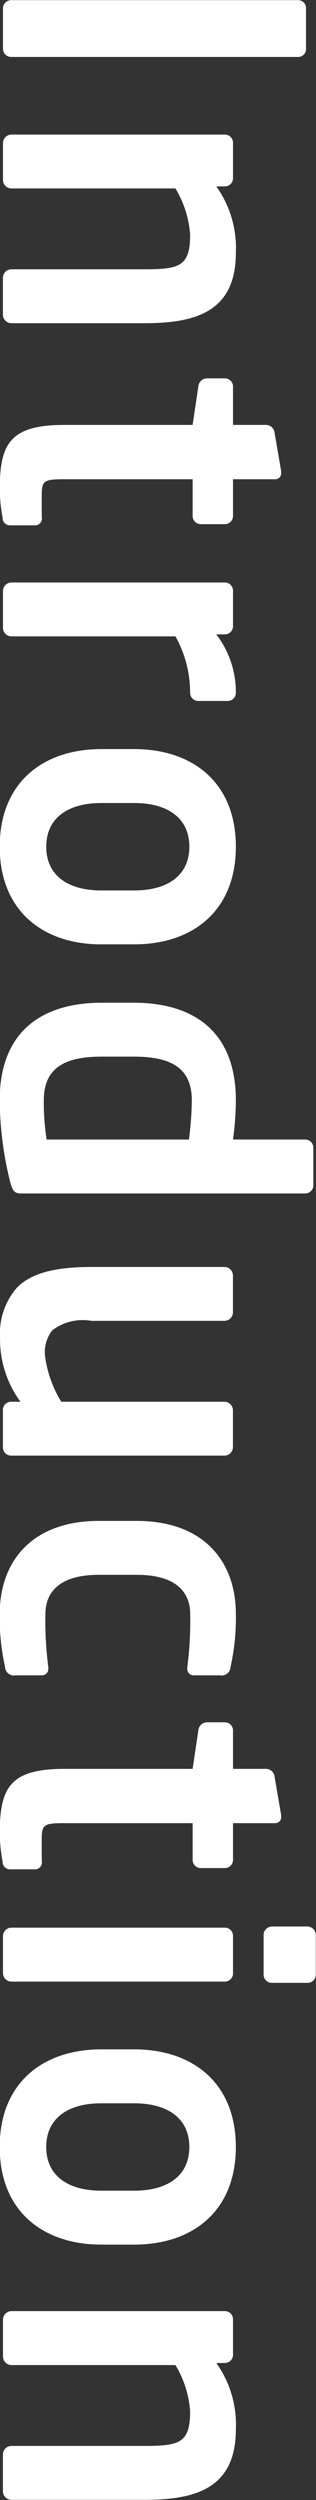 <svg xmlns="http://www.w3.org/2000/svg" width="15.5" height="122.438"><rect width="100%" height="100%" fill="#333333" stroke="none"/><path d="M.547 2.789H14.63a.385.385 0 00.38-.4V.408a.385.385 0 00-.38-.4H.547a.4.4 0 00-.4.4v1.981a.4.4 0 00.4.4zm.02 13.04h6.522c2.54 0 4.48-.579 4.48-3.459a5.182 5.182 0 00-.96-3.241h.42a.4.4 0 00.4-.4V6.99a.4.4 0 00-.4-.4H.567a.419.419 0 00-.42.4v1.839a.419.419 0 00.42.4h8.039a5.089 5.089 0 01.72 2.26c0 1.541-.5 1.7-2.24 1.7H.564a.42.42 0 00-.42.4v1.841a.418.418 0 00.423.399zm-.08 9.9h1.26a.338.338 0 00.3-.419v-1.06c0-.719.121-.779 1.12-.779h6.282v1.8a.4.4 0 00.4.4h1.18a.4.4 0 00.4-.4v-1.8h2.061a.289.289 0 00.3-.32v-.081l-.32-1.86a.43.43 0 00-.4-.4h-1.641v-1.88a.4.4 0 00-.4-.4h-.9a.429.429 0 00-.4.4l-.28 1.88H3.167c-2.68 0-3.18.92-3.18 3.18a8.263 8.263 0 00.14 1.361.362.362 0 00.36.378zm9.242 8.6h1.44a.4.4 0 00.4-.4 4.66 4.66 0 00-.96-2.861h.42a.4.4 0 00.4-.4v-1.741a.4.4 0 00-.4-.4H.567a.418.418 0 00-.42.4v1.84a.419.419 0 00.42.4h8.039a5.659 5.659 0 01.72 2.76.4.4 0 00.403.402zm-4.761 11.92h1.62c2.861 0 4.981-1.639 4.981-4.781s-2.12-4.781-4.981-4.781h-1.62c-2.861 0-4.981 1.641-4.981 4.781s2.119 4.782 4.981 4.782zm0-2.639c-1.641 0-2.7-.741-2.7-2.142s1.059-2.14 2.7-2.14h1.62c1.641 0 2.7.741 2.7 2.14s-1.06 2.142-2.7 2.142h-1.62zM1.047 58.45H14.97a.4.4 0 00.4-.4v-1.841a.4.4 0 00-.4-.4h-3.541a14.95 14.95 0 00.14-1.92c0-3.22-1.9-4.781-5.021-4.781H5.006c-3.121 0-5.021 1.561-5.021 4.781a17.072 17.072 0 00.52 4.021c.122.459.242.54.542.54zm1.24-2.641a11.659 11.659 0 01-.139-1.92c0-1.721 1.22-2.141 2.86-2.141h1.54c1.641 0 2.861.42 2.861 2.141a16.712 16.712 0 01-.14 1.92H2.287zm-1.74 15.48h10.459a.418.418 0 00.419-.4V69.05a.419.419 0 00-.419-.4h-8a5.656 5.656 0 01-.8-2.26 1.736 1.736 0 01.36-1.241 2.482 2.482 0 011.921-.461h6.519a.417.417 0 00.419-.4V62.45a.418.418 0 00-.419-.4H4.484c-1.661 0-2.9.258-3.641 1a3.406 3.406 0 00-.84 2.459 5.158 5.158 0 001 3.141h-.46a.4.4 0 00-.4.4v1.84a.4.4 0 00.404.399zm.22 10.761h1.3a.313.313 0 00.3-.362v-.059a17.339 17.339 0 01-.14-2.58c0-.94.54-1.922 2.621-1.922h1.86c2.081 0 2.621.982 2.621 1.922a17.2 17.2 0 01-.14 2.58v.059a.314.314 0 00.3.362h1.3a.437.437 0 00.52-.421 10.968 10.968 0 00.26-2.58c0-2.6-1.6-4.562-4.861-4.562h-1.86c-3.261 0-4.861 1.961-4.861 4.562a10.968 10.968 0 00.26 2.58.437.437 0 00.52.421zm-.28 9.5h1.26a.339.339 0 00.3-.42v-1.06c0-.72.121-.781 1.12-.781h6.282v1.8a.4.4 0 00.4.4h1.18a.4.4 0 00.4-.4v-1.8h2.061a.288.288 0 00.3-.32v-.08l-.32-1.859a.431.431 0 00-.4-.4h-1.641v-1.88a.4.4 0 00-.4-.4h-.9a.431.431 0 00-.4.4l-.28 1.88H3.167c-2.68 0-3.18.921-3.18 3.181a8.263 8.263 0 00.14 1.36.362.362 0 00.36.379zm12.843 5.56h1.76a.4.4 0 00.4-.4v-1.94a.419.419 0 00-.4-.42h-1.76a.419.419 0 00-.4.42v1.94a.4.4 0 00.4.399zM.567 97.049h10.462a.4.4 0 00.4-.4v-1.842a.4.4 0 00-.4-.4H.567a.418.418 0 00-.42.4v1.843a.419.419 0 00.42.4zm4.4 12.881h1.62c2.861 0 4.981-1.64 4.981-4.78s-2.12-4.782-4.981-4.782h-1.62c-2.861 0-4.981 1.641-4.981 4.782s2.12 4.779 4.982 4.779zm0-2.641c-1.641 0-2.7-.74-2.7-2.139s1.059-2.141 2.7-2.141h1.62c1.641 0 2.7.74 2.7 2.141s-1.06 2.139-2.7 2.139h-1.62zm-4.4 15.141h6.522c2.54 0 4.48-.58 4.48-3.46a5.186 5.186 0 00-.96-3.242h.42a.4.4 0 00.4-.4v-1.741a.4.4 0 00-.4-.4H.567a.42.42 0 00-.42.4v1.842a.419.419 0 00.42.4h8.039a5.088 5.088 0 01.72 2.261c0 1.539-.5 1.7-2.24 1.7H.564a.418.418 0 00-.42.4v1.841a.42.42 0 00.423.398z" fill="#fff" fill-rule="evenodd"/></svg>